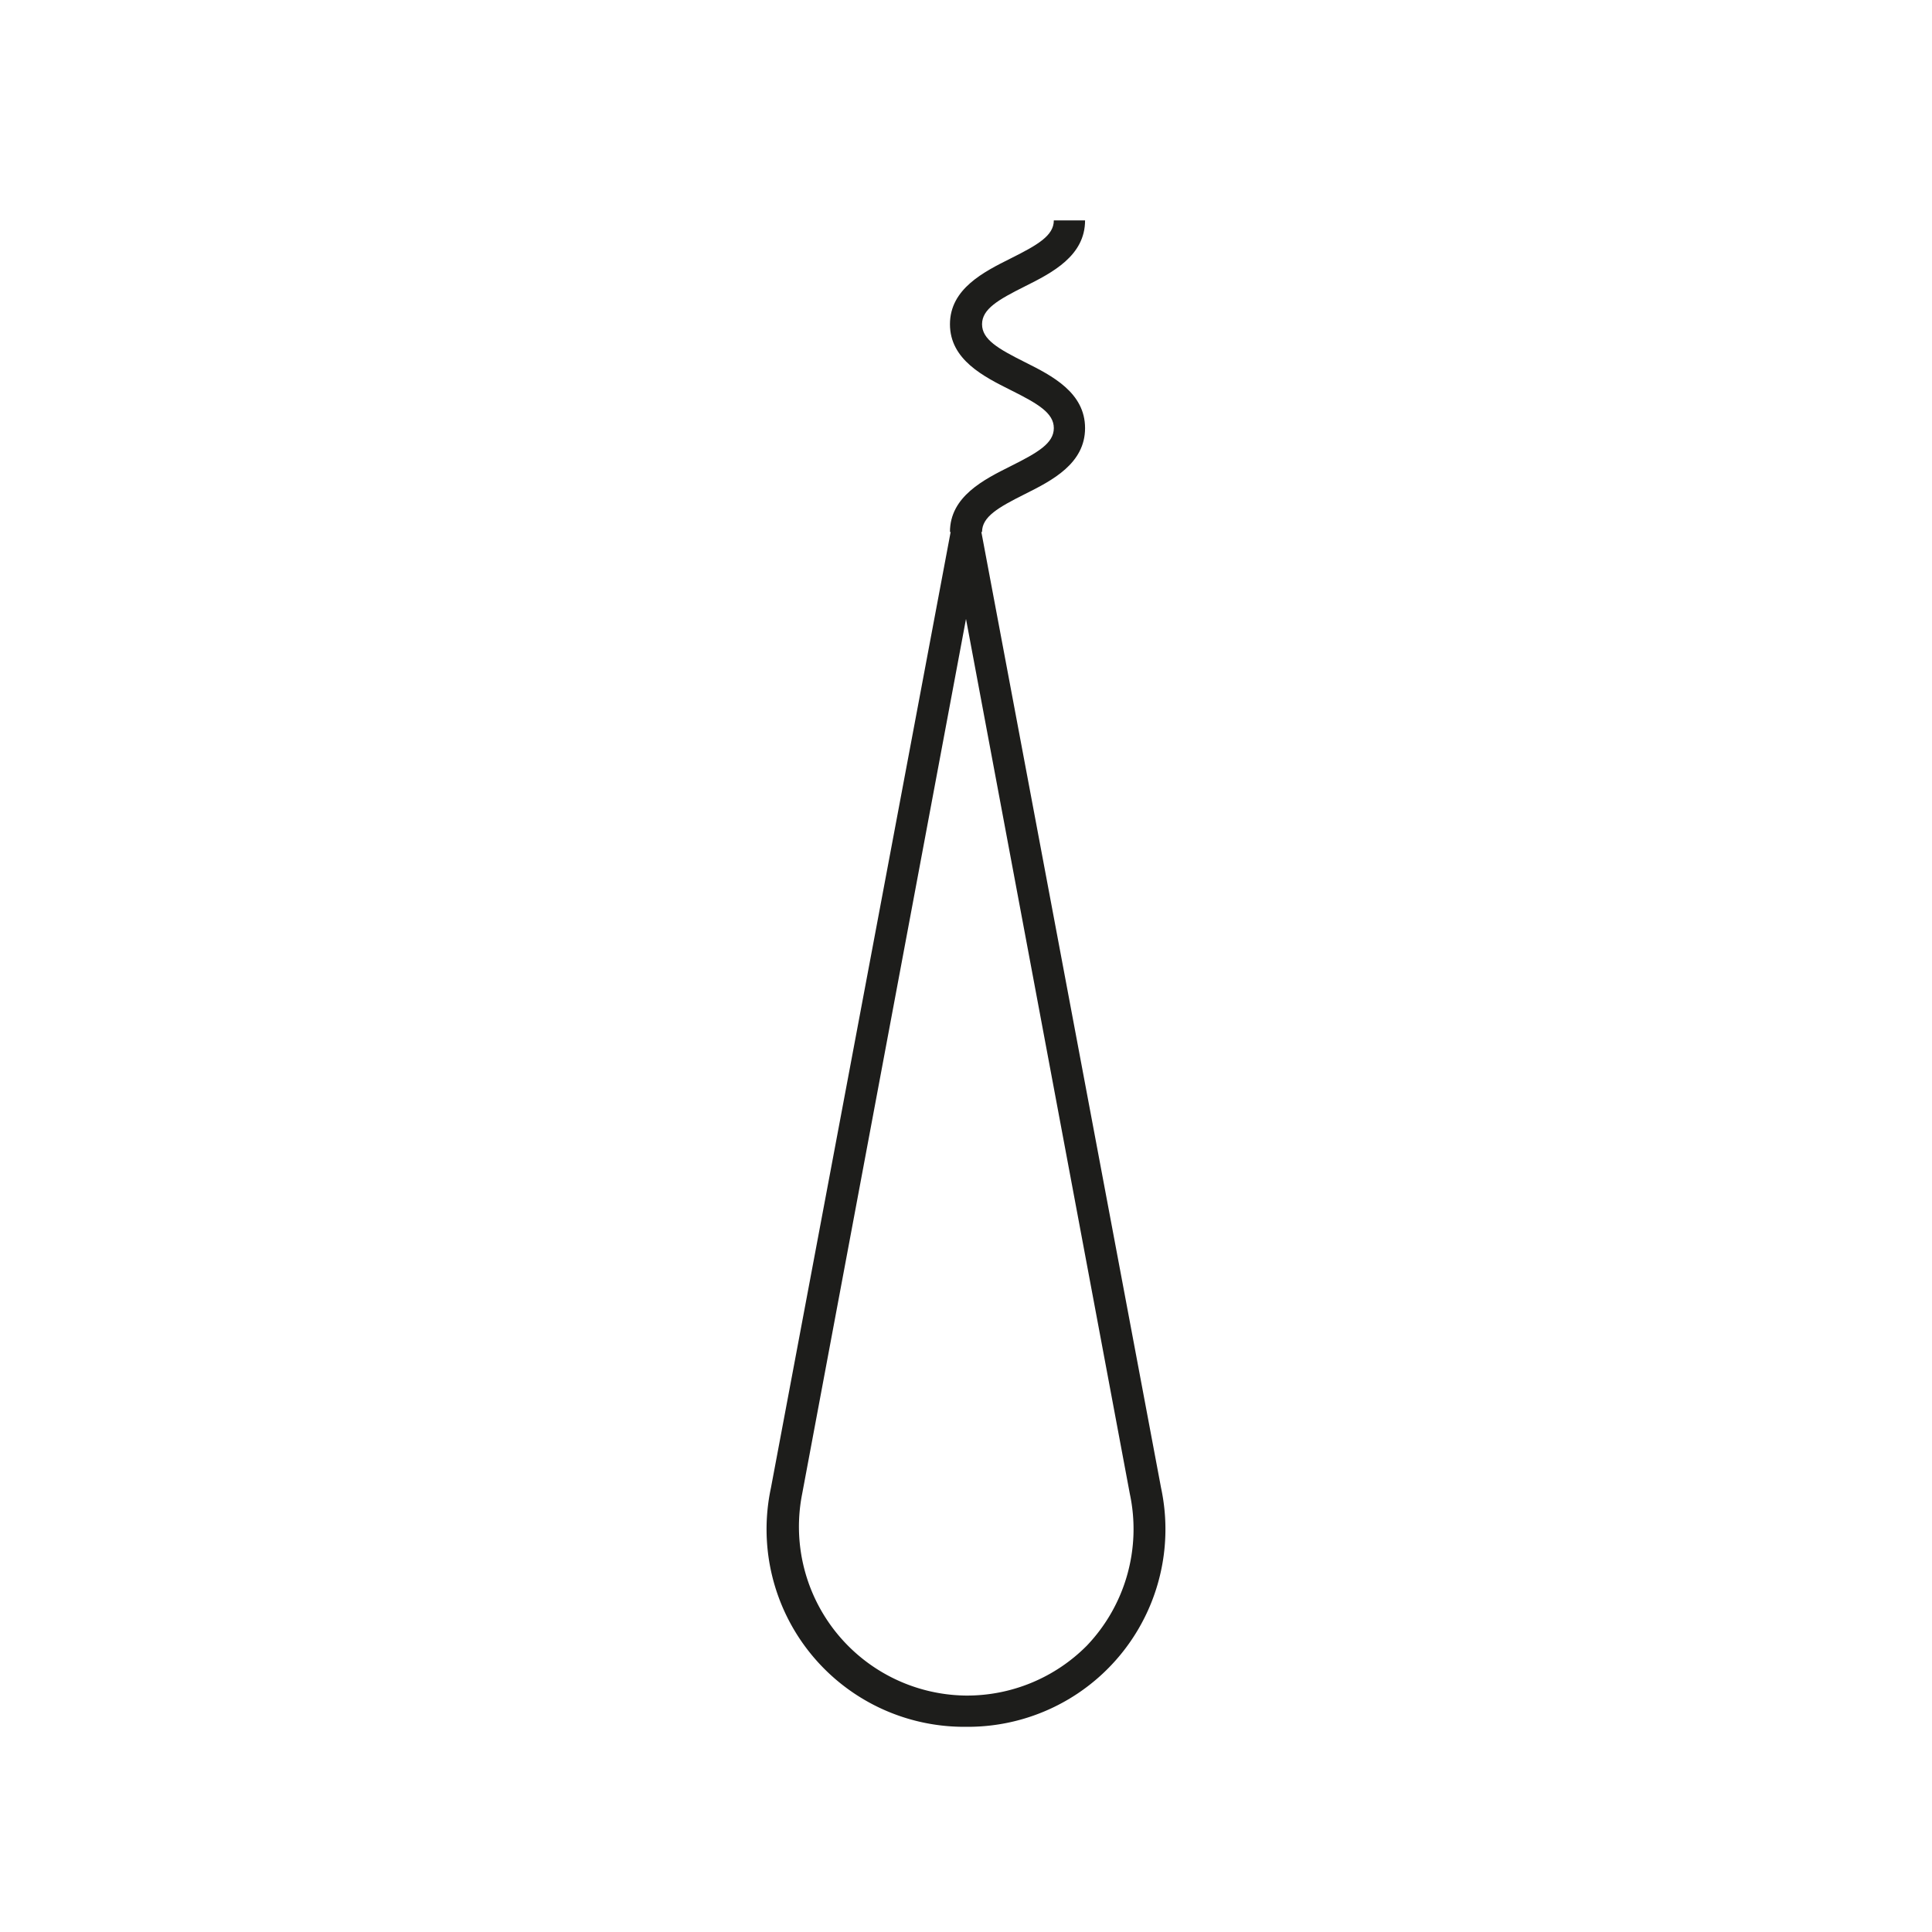 <svg id="Layer_1" data-name="Layer 1" xmlns="http://www.w3.org/2000/svg" viewBox="0 0 22.88 22.88">
  <defs>
    <style>
      .cls-1 {
        fill: #1d1d1b;
      }
    </style>
  </defs>
  <title>bhymian</title>
  <g>
    <path class="cls-1" d="M11.44,20.45a2.34,2.34,0,0,1-2.31-2.83L11.26,6.29a.19.19,0,0,1,.36,0l2.13,11.33a2.34,2.34,0,0,1-2.31,2.83Zm0-13.12L9.5,17.69a2,2,0,0,0,1.94,2.39,2,2,0,0,0,1.43-.59,2,2,0,0,0,.51-1.8Z"/>
    <path class="cls-1" d="M11.63,6.3h-.38c0-.42.4-.62.72-.78s.51-.27.51-.45-.19-.29-.51-.45-.72-.36-.72-.78.4-.62.72-.78.51-.27.51-.45h.37c0,.42-.39.62-.71.78s-.51.27-.51.45.19.29.51.45.71.36.71.78-.39.62-.71.78S11.63,6.12,11.63,6.3Z"/>
  </g>
</svg>
